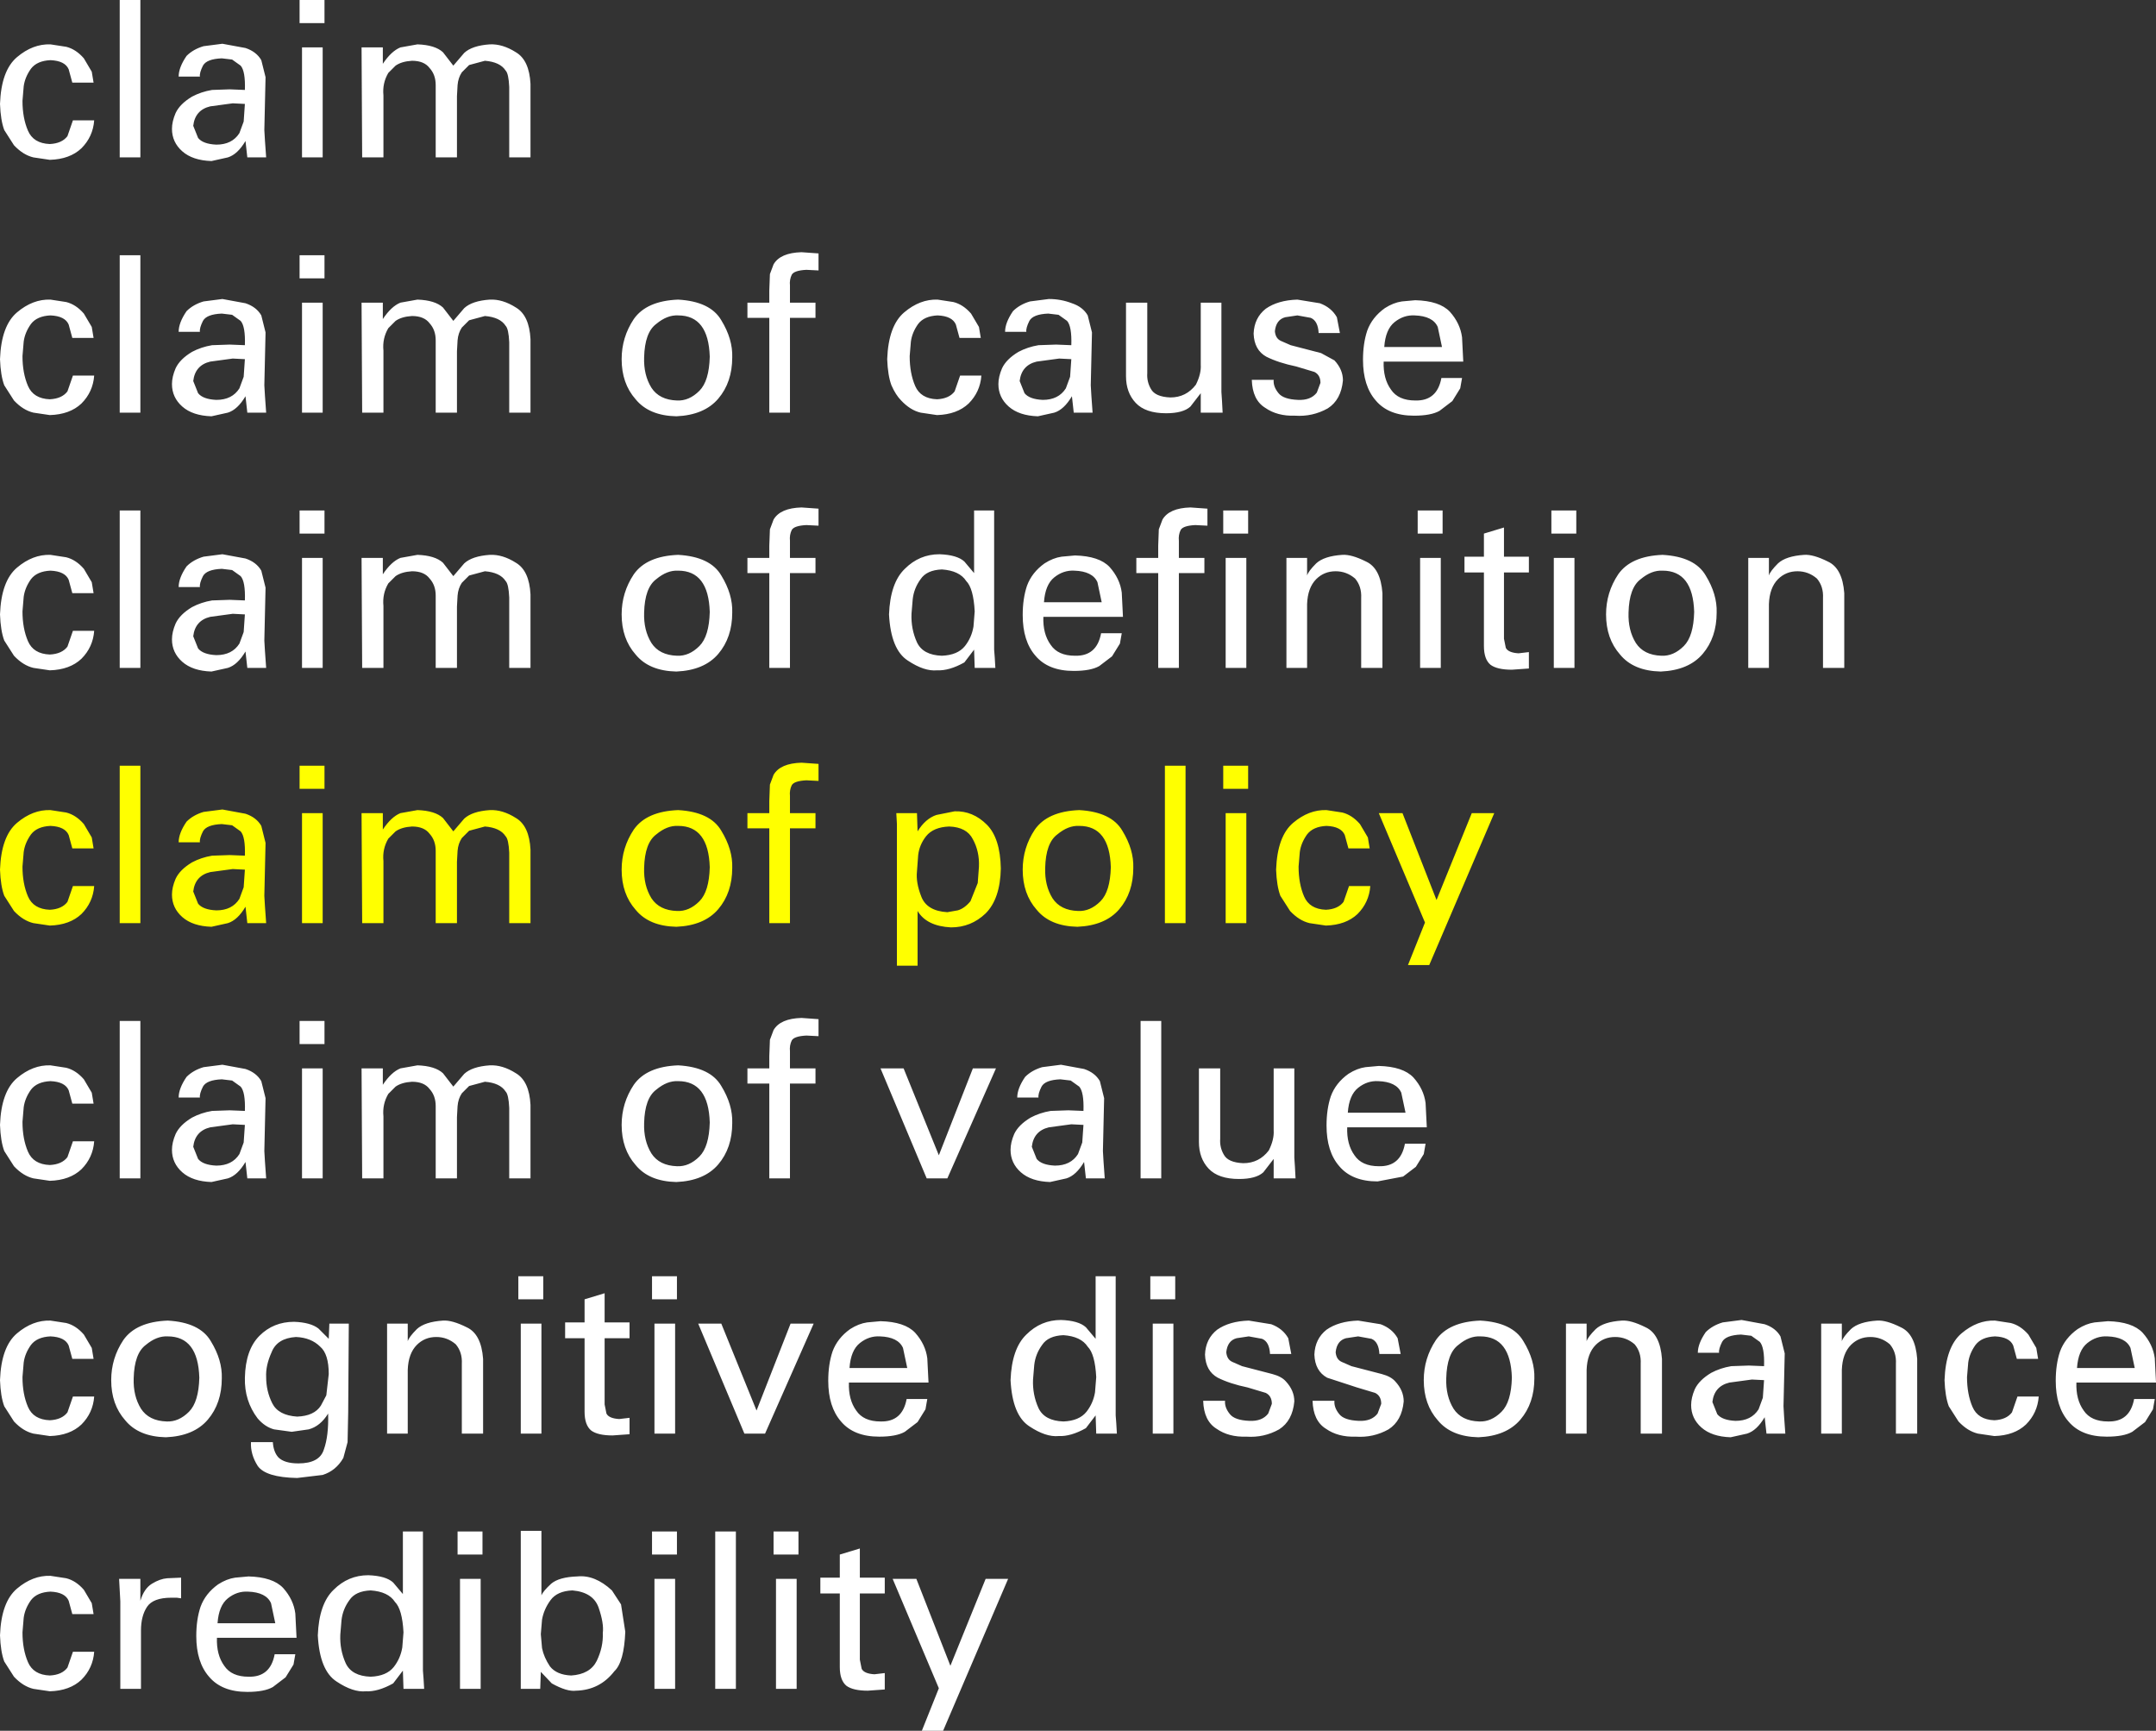 <?xml version="1.0" encoding="UTF-8" standalone="no"?>
<svg xmlns:xlink="http://www.w3.org/1999/xlink" height="142.4px" width="177.4px" xmlns="http://www.w3.org/2000/svg">
  <rect width="100%" height="100%" fill="#333333" stroke="none"/>
  <g transform="matrix(1.0, 0.0, 0.0, 1.0, -12.3, -8.05)">
    <path d="M162.3 57.25 Q162.35 56.3 161.8 55.65 161.1 55.05 160.2 55.05 159.25 55.05 158.6 55.7 157.9 56.4 157.85 57.75 L157.85 63.0 156.15 63.0 156.15 53.95 157.85 53.95 157.85 55.4 Q157.95 55.05 158.6 54.4 159.25 53.8 160.75 53.7 161.5 53.65 162.7 54.25 163.9 54.8 164.05 56.85 L164.05 63.0 162.3 63.0 162.3 57.25 M185.75 116.75 Q187.75 116.8 188.6 117.7 189.45 118.65 189.6 119.8 L189.7 121.8 183.15 121.8 Q183.1 123.2 183.75 124.1 184.35 125.0 185.75 125.0 187.55 125.05 187.9 123.15 L189.6 123.15 189.45 124.0 188.8 125.05 187.75 125.85 Q187.05 126.25 185.65 126.25 183.55 126.25 182.5 125.0 181.45 123.8 181.45 121.65 181.45 120.3 181.8 119.25 182.2 118.15 183.25 117.4 183.95 116.95 184.65 116.85 L185.75 116.75 M183.2 120.6 L187.95 120.6 187.6 118.95 Q187.2 118.05 185.7 118.0 184.8 117.95 184.05 118.55 183.3 119.15 183.2 120.6 M166.75 116.7 Q167.5 116.65 168.7 117.25 169.9 117.8 170.05 119.85 L170.05 126.0 168.3 126.0 168.3 120.25 Q168.35 119.3 167.8 118.65 167.1 118.05 166.2 118.05 165.25 118.05 164.6 118.7 163.9 119.4 163.85 120.75 L163.85 126.0 162.15 126.0 162.15 116.95 163.85 116.95 163.85 118.4 Q163.95 118.05 164.6 117.4 165.25 116.8 166.75 116.7 M174.15 121.35 Q174.15 122.75 174.6 123.8 175.05 124.85 176.4 124.9 177.4 124.85 177.85 124.25 L178.3 122.95 180.05 122.95 Q179.95 124.3 179.0 125.25 178.05 126.15 176.4 126.2 L175.05 126.0 Q174.2 125.8 173.45 125.0 L172.65 123.75 Q172.35 122.95 172.3 121.6 172.4 118.85 173.7 117.75 175.0 116.65 176.45 116.7 L177.75 116.9 Q178.55 117.1 179.2 117.85 L179.85 118.95 180.0 119.85 178.25 119.85 177.95 118.75 Q177.65 118.05 176.45 118.0 175.35 118.05 174.85 118.7 174.35 119.4 174.25 120.15 L174.15 121.35 M122.55 35.45 L120.8 35.45 Q120.75 34.45 120.15 34.2 L119.05 34.0 118.05 34.15 Q117.3 34.35 117.2 35.3 117.25 35.9 117.7 36.1 L118.5 36.45 121.0 37.1 122.1 37.7 Q122.8 38.45 122.8 39.35 122.65 40.95 121.55 41.65 120.3 42.35 118.85 42.25 117.4 42.3 116.4 41.6 115.35 40.95 115.3 39.3 L117.1 39.3 Q117.05 39.85 117.5 40.4 117.9 40.9 119.1 40.95 120.15 41.0 120.65 40.35 L120.95 39.55 Q120.95 38.9 120.45 38.65 L118.95 38.2 Q117.5 37.9 116.5 37.4 115.5 36.85 115.45 35.5 115.5 34.2 116.45 33.45 117.45 32.75 119.05 32.7 L120.9 33.0 Q121.85 33.35 122.3 34.15 L122.55 35.45 M126.25 33.4 Q126.95 32.95 127.65 32.85 L128.75 32.75 Q130.75 32.8 131.6 33.7 132.45 34.65 132.6 35.8 L132.7 37.8 126.15 37.8 Q126.1 39.2 126.75 40.1 127.35 41.0 128.75 41.0 130.55 41.05 130.9 39.15 L132.6 39.15 132.45 40.0 131.8 41.05 130.75 41.85 Q130.05 42.25 128.65 42.25 126.55 42.25 125.5 41.0 124.45 39.8 124.45 37.65 124.45 36.3 124.8 35.25 125.2 34.15 126.25 33.4 M130.6 34.95 Q130.2 34.05 128.7 34.0 127.8 33.95 127.05 34.55 126.3 35.15 126.2 36.6 L130.95 36.6 130.6 34.95 M95.65 33.65 Q96.2 33.1 97.05 32.85 L98.6 32.65 Q99.6 32.65 100.5 33.0 101.4 33.3 101.8 34.0 L102.15 35.4 102.05 39.75 102.1 40.6 102.2 42.0 100.65 42.0 100.5 40.65 Q99.85 41.75 99.05 42.0 L97.7 42.3 Q96.15 42.25 95.3 41.5 94.45 40.75 94.45 39.65 94.45 39.05 94.75 38.35 95.1 37.6 96.1 37.0 96.85 36.6 97.75 36.45 L99.2 36.4 100.45 36.45 Q100.5 34.9 100.1 34.45 L99.4 33.95 98.55 33.85 Q97.3 33.9 97.0 34.45 96.7 35.05 96.75 35.35 L95.0 35.35 Q95.0 34.6 95.65 33.65 M92.85 34.95 L93.0 35.85 91.25 35.85 90.95 34.75 Q90.65 34.05 89.45 34.0 88.35 34.05 87.85 34.7 87.35 35.4 87.25 36.15 L87.15 37.35 Q87.15 38.75 87.6 39.8 88.05 40.85 89.4 40.9 90.4 40.85 90.85 40.25 L91.3 38.95 93.05 38.95 Q92.95 40.3 92.0 41.25 91.05 42.15 89.4 42.2 L88.05 42.0 Q87.2 41.8 86.45 41.0 86.0 40.55 85.65 39.75 85.35 38.95 85.3 37.6 85.4 34.85 86.7 33.75 88.0 32.65 89.45 32.7 L90.75 32.9 Q91.55 33.1 92.2 33.85 L92.85 34.95 M100.35 39.05 L100.45 37.6 99.45 37.55 97.6 37.8 Q96.35 38.1 96.2 39.4 L96.6 40.4 Q97.0 40.9 98.1 40.95 99.4 40.95 100.0 40.0 L100.35 39.05 M106.7 32.95 L106.7 38.75 Q106.65 39.45 107.0 40.05 107.35 40.7 108.6 40.75 109.9 40.75 110.7 39.7 111.15 38.8 111.1 38.05 L111.1 32.95 112.8 32.95 112.8 40.3 112.85 41.05 112.9 42.0 111.1 42.0 111.1 40.4 110.25 41.5 Q109.65 42.05 108.25 42.05 106.55 42.05 105.75 41.2 104.95 40.35 104.95 39.0 L104.95 32.95 106.7 32.95 M120.6 54.4 Q121.25 53.8 122.75 53.7 123.5 53.65 124.7 54.25 125.9 54.8 126.05 56.85 L126.05 63.0 124.3 63.0 124.3 57.25 Q124.35 56.3 123.8 55.65 123.1 55.05 122.2 55.05 121.25 55.05 120.6 55.7 119.9 56.4 119.85 57.75 L119.85 63.0 118.15 63.0 118.15 53.95 119.85 53.95 119.85 55.4 Q119.95 55.05 120.6 54.4 M112.95 51.95 L112.95 50.05 115.0 50.05 115.0 51.95 112.95 51.95 M111.4 55.2 L109.3 55.2 109.3 63.0 107.6 63.0 107.6 55.2 105.8 55.2 105.8 53.95 107.6 53.95 107.6 52.95 107.65 51.6 107.95 50.8 Q108.5 49.85 110.25 49.8 L111.65 49.9 111.65 51.3 110.65 51.25 Q109.65 51.3 109.45 51.65 109.25 52.05 109.3 52.55 L109.3 53.95 111.4 53.95 111.4 55.2 M114.85 53.95 L114.85 63.0 113.15 63.0 113.15 53.95 114.85 53.95 M102.6 55.95 Q102.2 55.05 100.7 55.0 99.8 54.95 99.05 55.55 98.3 56.15 98.2 57.6 L102.95 57.6 102.6 55.95 M104.7 58.8 L98.15 58.8 Q98.1 60.2 98.75 61.1 99.35 62.0 100.75 62.0 102.55 62.05 102.9 60.15 L104.6 60.15 104.45 61.0 103.8 62.05 102.75 62.85 Q102.05 63.25 100.65 63.25 98.55 63.25 97.5 62.0 96.45 60.8 96.45 58.65 96.45 57.3 96.8 56.25 97.2 55.15 98.25 54.4 98.95 53.95 99.65 53.85 L100.75 53.75 Q102.75 53.8 103.6 54.7 104.45 55.65 104.6 56.8 L104.7 58.8 M92.45 55.2 L92.45 50.05 94.1 50.05 94.1 61.5 94.15 62.15 94.2 63.0 92.5 63.0 92.45 61.5 91.65 62.55 Q90.4 63.25 89.4 63.2 88.35 63.3 87.0 62.4 85.6 61.5 85.45 58.6 85.55 56.0 86.75 54.85 87.95 53.65 89.6 53.65 91.05 53.7 91.65 54.25 L92.45 55.2 M91.8 55.85 Q91.25 55.0 89.8 54.9 88.55 54.95 88.05 55.7 87.5 56.45 87.4 57.35 L87.3 58.55 Q87.25 59.8 87.75 60.9 88.25 61.95 89.8 62.0 91.1 61.95 91.7 61.2 92.25 60.5 92.4 59.6 L92.5 58.35 Q92.4 56.45 91.8 55.85 M86.65 95.95 L89.55 103.1 92.35 95.95 94.25 95.95 90.25 105.0 88.55 105.0 84.75 95.95 86.65 95.95 M100.4 96.95 L99.55 96.85 Q98.3 96.9 98.0 97.45 97.7 98.05 97.75 98.35 L96.0 98.35 Q96.0 97.6 96.65 96.65 97.2 96.1 98.05 95.85 L99.6 95.65 101.5 96.0 Q102.4 96.3 102.8 97.0 L103.15 98.4 103.05 102.75 103.1 103.6 103.2 105.0 101.65 105.0 101.5 103.65 Q100.85 104.75 100.05 105.0 L98.7 105.3 Q97.15 105.25 96.3 104.5 95.45 103.75 95.45 102.65 95.45 102.05 95.75 101.35 96.1 100.6 97.1 100.0 97.85 99.6 98.75 99.45 L100.2 99.4 101.45 99.45 Q101.5 97.9 101.1 97.45 L100.4 96.95 M107.85 92.05 L107.85 105.0 106.15 105.0 106.15 92.05 107.85 92.05 M118.8 95.95 L118.8 103.3 118.85 104.05 118.9 105.0 117.1 105.0 117.1 103.4 116.25 104.5 Q115.65 105.05 114.25 105.05 112.55 105.05 111.75 104.2 110.95 103.35 110.95 102.0 L110.95 95.95 112.7 95.95 112.7 101.75 Q112.65 102.45 113.0 103.05 113.35 103.7 114.6 103.75 115.9 103.75 116.7 102.7 117.15 101.8 117.1 101.05 L117.1 95.95 118.8 95.95 M152.4 61.85 Q151.25 63.2 148.95 63.3 146.7 63.25 145.6 61.9 144.45 60.6 144.45 58.6 144.45 56.8 145.45 55.3 146.5 53.8 149.1 53.7 151.75 53.85 152.65 55.4 153.6 56.95 153.55 58.45 153.55 60.5 152.4 61.85 M147.3 55.7 Q146.35 56.4 146.3 58.45 146.25 59.9 146.9 60.95 147.55 61.95 149.0 62.0 150.0 62.05 150.85 61.2 151.65 60.4 151.7 58.4 151.6 55.0 149.1 55.0 148.2 54.95 147.3 55.7 M142.0 51.95 L139.95 51.95 139.95 50.05 142.0 50.05 142.0 51.95 M141.85 63.0 L140.15 63.0 140.15 53.95 141.85 53.95 141.85 63.0 M138.1 55.15 L136.05 55.15 136.05 60.6 136.2 61.35 Q136.4 61.75 137.25 61.8 L138.1 61.7 138.1 63.05 136.7 63.15 Q135.5 63.15 134.95 62.75 134.4 62.3 134.4 61.2 L134.4 55.15 132.8 55.15 132.8 53.85 134.4 53.85 134.4 51.95 136.05 51.45 136.05 53.85 138.1 53.85 138.1 55.15 M128.95 51.95 L128.95 50.05 131.0 50.05 131.0 51.95 128.95 51.95 M130.85 53.95 L130.85 63.0 129.15 63.0 129.15 53.95 130.85 53.95 M128.6 96.7 Q129.45 97.65 129.6 98.8 L129.7 100.8 123.15 100.8 Q123.1 102.2 123.75 103.1 124.35 104.0 125.75 104.0 127.55 104.05 127.9 102.15 L129.6 102.15 129.45 103.0 128.8 104.05 127.75 104.85 125.65 105.25 Q123.55 105.25 122.5 104.0 121.45 102.8 121.45 100.65 121.45 99.3 121.8 98.25 122.2 97.15 123.25 96.4 123.95 95.95 124.65 95.85 L125.75 95.75 Q127.75 95.8 128.6 96.7 M124.05 97.55 Q123.3 98.15 123.2 99.6 L127.95 99.6 127.6 97.95 Q127.2 97.05 125.7 97.0 124.8 96.95 124.05 97.55 M54.75 12.35 Q55.85 13.0 55.95 14.95 L55.95 21.0 54.2 21.0 54.2 15.2 Q54.15 14.1 53.9 13.85 53.45 13.15 52.2 13.05 L50.9 13.4 50.3 14.0 Q50.0 14.45 49.95 15.05 L49.9 15.95 49.9 21.0 48.15 21.0 48.15 15.05 Q48.15 14.2 47.65 13.65 47.2 13.05 46.2 13.05 45.35 13.1 44.85 13.45 L44.25 14.05 Q43.75 14.9 43.85 15.9 L43.85 21.0 42.1 21.0 42.05 11.95 43.8 11.95 43.8 13.3 Q44.5 12.25 45.25 11.95 L46.65 11.7 Q48.1 11.75 48.75 12.35 L49.6 13.45 50.5 12.4 Q51.15 11.8 52.6 11.7 53.65 11.65 54.75 12.35 M54.75 33.35 Q55.85 34.0 55.95 35.95 L55.95 42.0 54.2 42.0 54.2 36.2 Q54.15 35.1 53.9 34.85 53.45 34.15 52.2 34.05 L50.9 34.4 50.3 35.0 Q50.0 35.45 49.95 36.05 L49.9 36.95 49.9 42.0 48.15 42.0 48.15 36.05 Q48.15 35.2 47.65 34.65 47.2 34.05 46.2 34.05 45.35 34.1 44.85 34.45 L44.25 35.05 Q43.75 35.9 43.85 36.9 L43.85 42.0 42.1 42.0 42.05 32.95 43.8 32.95 43.8 34.3 Q44.5 33.25 45.25 32.95 L46.65 32.7 Q48.1 32.75 48.75 33.35 L49.6 34.45 50.5 33.4 Q51.15 32.8 52.6 32.7 53.65 32.65 54.75 33.35 M79.65 30.3 L78.65 30.25 Q77.65 30.3 77.45 30.65 77.25 31.05 77.3 31.55 L77.3 32.95 79.4 32.95 79.4 34.2 77.3 34.2 77.3 42.0 75.6 42.0 75.6 34.2 73.8 34.2 73.8 32.95 75.6 32.95 75.6 31.95 75.65 30.6 75.95 29.8 Q76.5 28.85 78.25 28.8 L79.65 28.9 79.65 30.3 M68.1 32.7 Q70.75 32.85 71.65 34.4 72.6 35.95 72.55 37.45 72.55 39.5 71.4 40.85 70.25 42.2 67.95 42.3 65.7 42.25 64.6 40.9 63.45 39.6 63.45 37.6 63.45 35.8 64.45 34.3 65.5 32.8 68.1 32.7 M66.3 34.7 Q65.35 35.4 65.3 37.45 65.25 38.9 65.9 39.95 66.55 40.95 68.0 41.0 69.0 41.05 69.85 40.2 70.65 39.4 70.7 37.4 70.6 34.0 68.1 34.0 67.2 33.95 66.3 34.7 M32.5 12.0 Q33.4 12.3 33.8 13.0 L34.15 14.4 34.05 18.75 34.1 19.6 34.2 21.0 32.65 21.0 32.5 19.65 Q31.85 20.75 31.05 21.0 L29.7 21.3 Q28.15 21.25 27.3 20.5 26.45 19.75 26.45 18.65 26.45 18.05 26.75 17.35 27.1 16.6 28.1 16.0 28.85 15.6 29.75 15.45 L31.2 15.4 32.45 15.45 Q32.5 13.9 32.1 13.45 L31.4 12.95 30.55 12.85 Q29.3 12.9 29.0 13.45 28.7 14.05 28.75 14.35 L27.0 14.35 Q27.0 13.6 27.65 12.65 28.2 12.1 29.05 11.85 L30.6 11.65 32.5 12.0 M38.85 11.95 L38.85 21.0 37.15 21.0 37.15 11.95 38.85 11.95 M39.0 9.95 L36.95 9.95 36.95 8.05 39.0 8.05 39.0 9.95 M23.85 8.05 L23.85 21.0 22.15 21.0 22.15 8.05 23.85 8.05 M28.2 18.4 L28.6 19.4 Q29.0 19.9 30.1 19.95 31.4 19.95 32.0 19.0 L32.35 18.05 32.45 16.6 31.45 16.55 29.6 16.8 Q28.35 17.1 28.2 18.4 M17.75 11.9 Q18.55 12.1 19.2 12.85 L19.85 13.95 20.0 14.85 18.25 14.85 17.95 13.75 Q17.65 13.05 16.45 13.0 15.35 13.05 14.85 13.7 14.35 14.4 14.25 15.15 L14.15 16.35 Q14.15 17.75 14.6 18.8 15.05 19.85 16.4 19.9 17.4 19.85 17.85 19.25 L18.3 17.95 20.05 17.95 Q19.95 19.3 19.0 20.25 18.05 21.15 16.4 21.2 L15.05 21.0 Q14.2 20.8 13.45 20.0 L12.65 18.75 Q12.35 17.95 12.3 16.6 12.4 13.85 13.7 12.75 15.0 11.65 16.45 11.7 L17.75 11.9 M14.25 36.15 L14.15 37.35 Q14.15 38.75 14.6 39.8 15.05 40.85 16.4 40.9 17.4 40.85 17.85 40.25 L18.3 38.95 20.05 38.95 Q19.95 40.3 19.0 41.25 18.05 42.15 16.4 42.2 L15.05 42.0 Q14.2 41.8 13.45 41.0 L12.65 39.75 Q12.35 38.95 12.3 37.6 12.4 34.85 13.7 33.75 15.0 32.65 16.45 32.7 L17.75 32.9 Q18.55 33.1 19.2 33.85 L19.85 34.95 20.0 35.85 18.25 35.85 17.95 34.75 Q17.65 34.05 16.45 34.0 15.35 34.05 14.85 34.7 14.35 35.4 14.25 36.15 M39.0 29.05 L39.0 30.95 36.95 30.95 36.95 29.05 39.0 29.05 M32.5 33.0 Q33.4 33.3 33.8 34.0 L34.15 35.4 34.05 39.75 34.1 40.6 34.2 42.0 32.65 42.0 32.5 40.65 Q31.85 41.75 31.05 42.0 L29.7 42.3 Q28.15 42.25 27.3 41.5 26.45 40.75 26.45 39.65 26.45 39.05 26.75 38.35 27.1 37.6 28.1 37.0 28.85 36.6 29.75 36.45 L31.2 36.4 32.45 36.45 Q32.5 34.9 32.1 34.45 L31.4 33.95 30.55 33.85 Q29.3 33.9 29.0 34.45 28.7 35.05 28.75 35.35 L27.0 35.35 Q27.0 34.6 27.65 33.65 28.2 33.1 29.05 32.85 L30.6 32.65 32.5 33.0 M38.85 32.95 L38.85 42.0 37.15 42.0 37.15 32.95 38.85 32.95 M23.85 29.05 L23.85 42.0 22.15 42.0 22.15 29.05 23.85 29.05 M28.2 39.4 L28.6 40.4 Q29.0 40.9 30.1 40.95 31.4 40.95 32.0 40.0 L32.35 39.05 32.45 37.6 31.45 37.55 29.6 37.8 Q28.35 38.1 28.2 39.4 M38.85 53.95 L38.85 63.0 37.15 63.0 37.15 53.95 38.85 53.95 M36.95 51.95 L36.95 50.05 39.0 50.05 39.0 51.95 36.95 51.95 M31.4 54.95 L30.55 54.85 Q29.3 54.9 29.0 55.45 28.7 56.05 28.75 56.35 L27.0 56.35 Q27.0 55.6 27.65 54.65 28.2 54.1 29.05 53.85 L30.6 53.65 32.5 54.0 Q33.4 54.3 33.8 55.0 L34.15 56.4 34.05 60.75 34.1 61.6 34.2 63.0 32.65 63.0 32.5 61.65 Q31.85 62.75 31.05 63.0 L29.7 63.3 Q28.15 63.25 27.3 62.5 26.45 61.75 26.45 60.65 26.45 60.05 26.75 59.35 27.1 58.6 28.1 58.0 28.85 57.6 29.75 57.45 L31.2 57.4 32.45 57.45 Q32.5 55.9 32.1 55.45 L31.4 54.95 M32.45 58.6 L31.45 58.55 29.6 58.8 Q28.35 59.1 28.2 60.4 L28.6 61.4 Q29.0 61.9 30.1 61.95 31.4 61.95 32.0 61.0 L32.35 60.05 32.45 58.6 M23.85 50.05 L23.85 63.0 22.15 63.0 22.15 50.05 23.85 50.05 M19.2 54.85 L19.85 55.95 20.0 56.85 18.25 56.85 17.95 55.75 Q17.65 55.05 16.45 55.0 15.35 55.05 14.85 55.7 14.35 56.4 14.25 57.15 L14.15 58.35 Q14.15 59.75 14.6 60.8 15.05 61.85 16.4 61.9 17.4 61.85 17.85 61.25 L18.3 59.95 20.05 59.95 Q19.95 61.3 19.0 62.25 18.05 63.15 16.4 63.2 L15.05 63.0 Q14.2 62.8 13.45 62.0 L12.65 60.75 Q12.35 59.95 12.3 58.6 12.4 55.85 13.7 54.75 15.0 53.65 16.45 53.7 L17.75 53.9 Q18.55 54.1 19.2 54.85 M19.2 96.85 L19.85 97.95 20.0 98.85 18.25 98.85 17.95 97.75 Q17.65 97.05 16.45 97.0 15.35 97.05 14.85 97.7 14.35 98.4 14.25 99.15 L14.15 100.35 Q14.15 101.75 14.6 102.8 15.05 103.85 16.4 103.9 17.4 103.85 17.85 103.25 L18.3 101.95 20.05 101.95 Q19.95 103.3 19.0 104.25 18.05 105.15 16.4 105.2 L15.05 105.0 Q14.2 104.8 13.45 104.0 L12.65 102.75 Q12.35 101.95 12.3 100.6 12.4 97.85 13.7 96.75 15.0 95.65 16.45 95.7 L17.75 95.9 Q18.55 96.1 19.2 96.85 M23.85 92.05 L23.85 105.0 22.15 105.0 22.15 92.05 23.85 92.05 M29.05 95.85 L30.6 95.65 32.5 96.0 Q33.4 96.3 33.8 97.0 L34.15 98.4 34.05 102.75 34.1 103.6 34.2 105.0 32.65 105.0 32.5 103.65 Q31.85 104.75 31.05 105.0 L29.7 105.3 Q28.15 105.25 27.3 104.5 26.45 103.75 26.45 102.65 26.45 102.05 26.75 101.35 27.1 100.6 28.1 100.0 28.85 99.6 29.75 99.45 L31.2 99.4 32.45 99.45 Q32.5 97.9 32.1 97.45 L31.4 96.95 30.55 96.85 Q29.3 96.9 29.0 97.45 28.7 98.05 28.75 98.35 L27.0 98.35 Q27.0 97.6 27.65 96.65 28.2 96.1 29.05 95.85 M39.0 92.05 L39.0 93.95 36.95 93.95 36.95 92.05 39.0 92.05 M38.85 95.95 L38.85 105.0 37.15 105.0 37.15 95.95 38.85 95.95 M78.65 51.25 Q77.65 51.3 77.45 51.65 77.25 52.05 77.3 52.55 L77.3 53.95 79.4 53.95 79.4 55.2 77.3 55.2 77.3 63.0 75.6 63.0 75.6 55.2 73.8 55.2 73.8 53.95 75.6 53.95 75.6 52.95 75.65 51.6 75.95 50.8 Q76.5 49.85 78.25 49.8 L79.65 49.9 79.65 51.3 78.65 51.25 M71.4 61.85 Q70.25 63.2 67.95 63.3 65.7 63.25 64.6 61.9 63.45 60.6 63.45 58.6 63.45 56.8 64.45 55.3 65.5 53.8 68.1 53.7 70.75 53.85 71.65 55.4 72.6 56.95 72.55 58.45 72.55 60.5 71.4 61.85 M66.3 55.7 Q65.35 56.4 65.3 58.45 65.25 59.9 65.9 60.95 66.55 61.95 68.0 62.0 69.0 62.05 69.85 61.2 70.65 60.4 70.7 58.4 70.6 55.0 68.1 55.0 67.2 54.95 66.3 55.7 M54.75 54.35 Q55.85 55.0 55.95 56.95 L55.95 63.0 54.2 63.0 54.2 57.2 Q54.15 56.1 53.9 55.85 53.45 55.15 52.2 55.05 L50.9 55.4 50.3 56.0 Q50.0 56.45 49.95 57.05 L49.9 57.95 49.9 63.0 48.15 63.0 48.15 57.05 Q48.15 56.2 47.65 55.65 47.2 55.05 46.2 55.05 45.35 55.1 44.85 55.45 L44.25 56.05 Q43.75 56.9 43.85 57.9 L43.85 63.0 42.1 63.0 42.05 53.95 43.8 53.95 43.8 55.3 Q44.5 54.25 45.25 53.95 L46.65 53.7 Q48.1 53.75 48.75 54.35 L49.6 55.45 50.5 54.4 Q51.15 53.8 52.6 53.7 53.65 53.65 54.75 54.35 M45.25 95.95 L46.65 95.7 Q48.1 95.75 48.75 96.35 L49.6 97.45 50.5 96.4 Q51.15 95.8 52.6 95.7 53.65 95.65 54.75 96.35 55.85 97.0 55.95 98.95 L55.95 105.0 54.2 105.0 54.2 99.2 Q54.15 98.1 53.9 97.85 53.45 97.15 52.2 97.05 L50.9 97.4 50.3 98.0 Q50.0 98.45 49.95 99.05 L49.9 99.95 49.9 105.0 48.15 105.0 48.15 99.05 Q48.15 98.2 47.65 97.65 47.2 97.05 46.2 97.05 45.35 97.1 44.85 97.45 L44.25 98.05 Q43.75 98.9 43.85 99.9 L43.85 105.0 42.1 105.0 42.05 95.95 43.8 95.95 43.8 97.3 Q44.5 96.25 45.25 95.95 M66.3 97.7 Q65.35 98.4 65.3 100.45 65.25 101.9 65.9 102.95 66.55 103.95 68.0 104.0 69.0 104.05 69.85 103.2 70.65 102.4 70.7 100.4 70.6 97.0 68.1 97.0 67.2 96.95 66.3 97.7 M68.1 95.7 Q70.75 95.85 71.65 97.4 72.6 98.95 72.55 100.45 72.55 102.5 71.4 103.85 70.25 105.2 67.95 105.3 65.7 105.25 64.6 103.9 63.45 102.6 63.45 100.6 63.45 98.8 64.45 97.3 65.5 95.8 68.1 95.7 M78.25 91.8 L79.65 91.9 79.65 93.3 78.65 93.25 Q77.65 93.3 77.45 93.65 77.25 94.05 77.3 94.55 L77.3 95.95 79.4 95.95 79.4 97.2 77.3 97.2 77.3 105.0 75.6 105.0 75.6 97.2 73.8 97.2 73.8 95.95 75.6 95.95 75.6 94.95 75.65 93.6 75.95 92.8 Q76.5 91.85 78.25 91.8 M65.95 113.05 L68.0 113.05 68.0 114.95 65.95 114.95 65.95 113.05 M67.85 116.95 L67.85 126.0 66.15 126.0 66.15 116.95 67.85 116.95 M62.05 116.85 L64.1 116.85 64.1 118.15 62.05 118.15 62.05 123.6 62.2 124.35 Q62.4 124.75 63.25 124.8 L64.1 124.7 64.1 126.05 62.7 126.15 Q61.5 126.15 60.95 125.75 60.4 125.3 60.4 124.2 L60.4 118.15 58.8 118.15 58.8 116.85 60.4 116.85 60.4 114.95 62.05 114.45 62.05 116.85 M79.25 116.95 L75.25 126.0 73.55 126.0 69.75 116.95 71.65 116.95 74.55 124.1 77.35 116.95 79.25 116.95 M80.8 119.25 Q81.2 118.15 82.25 117.4 82.95 116.95 83.65 116.85 L84.75 116.75 Q86.75 116.8 87.6 117.7 88.45 118.65 88.6 119.8 L88.7 121.8 82.15 121.8 Q82.1 123.2 82.75 124.1 83.35 125.0 84.75 125.0 86.55 125.05 86.9 123.15 L88.6 123.15 88.45 124.0 87.8 125.05 86.75 125.85 Q86.05 126.25 84.65 126.25 82.55 126.25 81.5 125.0 80.45 123.8 80.45 121.65 80.45 120.3 80.8 119.25 M46.6 118.7 Q45.9 119.4 45.85 120.75 L45.85 126.0 44.15 126.0 44.15 116.95 45.85 116.95 45.85 118.4 Q45.95 118.05 46.6 117.4 47.25 116.8 48.75 116.7 49.5 116.65 50.7 117.25 51.9 117.8 52.05 119.85 L52.05 126.0 50.3 126.0 50.3 120.25 Q50.35 119.3 49.8 118.65 49.1 118.05 48.2 118.05 47.25 118.05 46.6 118.7 M57.0 114.95 L54.95 114.95 54.95 113.05 57.0 113.05 57.0 114.95 M56.85 116.95 L56.85 126.0 55.15 126.0 55.15 116.95 56.85 116.95 M56.85 134.0 L56.85 139.3 Q57.0 138.95 57.65 138.35 58.3 137.8 59.8 137.75 61.25 137.6 62.65 138.9 L63.4 140.05 63.75 142.3 Q63.65 144.8 62.85 145.55 61.65 147.1 59.7 147.15 58.95 147.25 57.7 146.55 L56.8 145.6 56.75 147.0 55.15 147.0 55.15 134.0 56.85 134.0 M52.0 135.95 L49.95 135.95 49.95 134.05 52.0 134.05 52.0 135.95 M47.1 134.05 L47.1 145.5 47.15 146.15 47.2 147.0 45.5 147.0 45.45 145.5 44.65 146.55 Q43.4 147.25 42.4 147.2 41.35 147.3 40.0 146.4 38.6 145.5 38.45 142.6 38.55 140.0 39.75 138.85 40.95 137.65 42.6 137.65 44.05 137.7 44.65 138.25 L45.45 139.2 45.45 134.05 47.1 134.05 M40.9 126.7 L40.55 128.0 Q39.95 129.05 38.85 129.4 L36.75 129.65 Q34.15 129.6 33.5 128.65 32.9 127.7 32.95 126.7 L34.75 126.7 Q34.8 127.5 35.2 127.95 35.7 128.45 36.85 128.45 38.6 128.45 38.95 127.3 39.35 126.2 39.3 124.35 38.65 125.4 37.7 125.65 L36.3 125.85 34.85 125.65 Q34.1 125.45 33.5 124.75 32.4 123.3 32.45 121.4 32.5 119.1 33.65 117.95 34.8 116.8 36.5 116.8 37.85 116.85 38.5 117.35 L39.35 118.2 39.4 116.95 41.0 116.95 40.95 124.25 40.9 126.7 M41.05 139.7 Q40.5 140.45 40.4 141.35 L40.3 142.55 Q40.25 143.8 40.75 144.9 41.25 145.95 42.8 146.0 44.1 145.95 44.7 145.2 45.25 144.5 45.4 143.6 L45.5 142.35 Q45.4 140.45 44.8 139.85 44.25 139.0 42.8 138.9 41.55 138.95 41.05 139.7 M50.15 137.95 L51.85 137.95 51.85 147.0 50.15 147.0 50.15 137.95 M56.9 141.3 L56.8 142.5 56.9 143.65 Q57.05 144.4 57.55 145.15 58.1 145.85 59.3 145.9 60.85 145.8 61.4 144.7 61.95 143.55 61.9 142.4 62.0 141.6 61.55 140.3 61.1 139.05 59.4 138.9 58.15 138.95 57.6 139.7 57.05 140.45 56.9 141.3 M75.95 135.95 L75.95 134.05 78.0 134.05 78.0 135.95 75.95 135.95 M72.85 134.05 L72.85 147.0 71.15 147.0 71.15 134.05 72.85 134.05 M68.0 134.05 L68.0 135.95 65.95 135.95 65.95 134.05 68.0 134.05 M67.85 137.95 L67.85 147.0 66.15 147.0 66.15 137.95 67.85 137.95 M77.85 147.0 L76.15 147.0 76.15 137.95 77.85 137.95 77.85 147.0 M79.8 137.85 L81.4 137.85 81.4 135.95 83.05 135.45 83.05 137.85 85.1 137.85 85.1 139.15 83.05 139.15 83.05 144.6 83.2 145.35 Q83.4 145.75 84.25 145.8 L85.1 145.7 85.1 147.05 83.7 147.15 Q82.5 147.15 81.95 146.75 81.4 146.3 81.4 145.2 L81.4 139.15 79.8 139.15 79.8 137.85 M31.45 100.55 L29.6 100.8 Q28.35 101.1 28.2 102.4 L28.6 103.4 Q29.0 103.9 30.1 103.95 31.4 103.95 32.0 103.0 L32.35 102.05 32.45 100.6 31.45 100.55 M29.65 118.4 Q30.6 119.95 30.55 121.45 30.55 123.5 29.4 124.85 28.25 126.2 25.95 126.3 23.7 126.25 22.6 124.9 21.45 123.6 21.45 121.6 21.45 119.8 22.45 118.3 23.5 116.8 26.1 116.7 28.75 116.85 29.65 118.4 M26.1 118.0 Q25.2 117.95 24.3 118.7 23.35 119.4 23.3 121.45 23.25 122.9 23.9 123.95 24.55 124.95 26.0 125.0 27.0 125.05 27.85 124.2 28.65 123.4 28.7 121.4 28.6 118.0 26.1 118.0 M34.2 121.35 Q34.2 122.5 34.7 123.5 35.2 124.5 36.75 124.6 38.15 124.55 38.7 123.7 L39.15 122.85 39.35 121.1 Q39.35 119.45 38.65 118.85 37.9 118.1 36.65 118.05 35.1 118.15 34.65 119.3 34.15 120.4 34.2 121.35 M17.75 116.9 Q18.55 117.1 19.2 117.85 L19.85 118.95 20.0 119.85 18.25 119.85 17.95 118.75 Q17.65 118.05 16.45 118.0 15.35 118.05 14.85 118.7 14.35 119.4 14.25 120.15 L14.15 121.35 Q14.15 122.75 14.6 123.8 15.05 124.85 16.4 124.9 17.4 124.85 17.85 124.25 L18.3 122.95 20.05 122.95 Q19.95 124.3 19.0 125.25 18.05 126.15 16.4 126.2 L15.05 126.0 Q14.2 125.8 13.45 125.0 L12.65 123.75 Q12.35 122.95 12.3 121.6 12.4 118.85 13.7 117.75 15.0 116.65 16.45 116.7 L17.75 116.9 M17.75 137.9 Q18.55 138.1 19.2 138.85 L19.85 139.95 20.0 140.85 18.25 140.85 17.95 139.75 Q17.65 139.05 16.45 139.0 15.35 139.05 14.85 139.7 14.35 140.4 14.25 141.15 L14.15 142.35 Q14.15 143.75 14.6 144.8 15.05 145.85 16.4 145.9 17.4 145.85 17.85 145.25 L18.3 143.95 20.05 143.95 Q19.95 145.3 19.0 146.25 18.05 147.15 16.4 147.2 L15.05 147.0 Q14.2 146.8 13.45 146.0 L12.65 144.75 Q12.35 143.95 12.3 142.6 12.4 139.85 13.7 138.75 15.0 137.65 16.45 137.7 L17.75 137.9 M26.4 139.5 Q24.9 139.5 24.4 140.25 23.9 141.0 23.9 142.2 L23.9 147.0 22.2 147.0 22.2 139.8 22.1 137.95 23.85 137.95 23.85 139.75 Q24.15 138.75 24.8 138.35 25.45 137.95 26.05 137.9 L27.2 137.85 27.2 139.55 26.85 139.5 26.4 139.5 M30.25 138.4 Q30.95 137.95 31.65 137.85 L32.75 137.75 Q34.75 137.8 35.6 138.7 36.45 139.65 36.6 140.8 L36.7 142.8 30.15 142.8 Q30.1 144.2 30.75 145.1 31.35 146.0 32.75 146.0 34.55 146.05 34.9 144.15 L36.6 144.15 36.45 145.0 35.8 146.05 34.75 146.85 Q34.05 147.25 32.65 147.25 30.55 147.25 29.5 146.0 28.45 144.8 28.45 142.65 28.45 141.3 28.8 140.25 29.2 139.15 30.25 138.4 M31.05 139.55 Q30.3 140.15 30.2 141.6 L34.95 141.6 34.6 139.95 Q34.2 139.05 32.7 139.0 31.8 138.95 31.05 139.55 M145.75 116.7 Q146.5 116.65 147.7 117.25 148.9 117.8 149.05 119.85 L149.05 126.0 147.3 126.0 147.3 120.25 Q147.35 119.3 146.8 118.65 146.1 118.05 145.2 118.05 144.25 118.05 143.6 118.7 142.9 119.4 142.85 120.75 L142.85 126.0 141.15 126.0 141.15 116.95 142.85 116.95 142.85 118.4 Q142.95 118.05 143.6 117.4 144.25 116.8 145.75 116.7 M151.75 122.35 Q152.1 121.6 153.1 121.0 153.85 120.6 154.75 120.45 L156.2 120.4 157.45 120.45 Q157.5 118.9 157.1 118.45 L156.4 117.95 155.55 117.85 Q154.3 117.9 154.0 118.45 153.7 119.05 153.75 119.35 L152.0 119.35 Q152.0 118.6 152.65 117.65 153.2 117.1 154.05 116.85 L155.6 116.65 157.5 117.0 Q158.4 117.3 158.8 118.0 L159.15 119.4 159.05 123.75 159.1 124.6 159.2 126.0 157.65 126.0 157.5 124.65 Q156.85 125.75 156.05 126.0 L154.7 126.3 Q153.15 126.25 152.3 125.5 151.45 124.75 151.45 123.65 151.45 123.05 151.75 122.35 M154.6 121.8 Q153.35 122.1 153.2 123.4 L153.6 124.4 Q154.0 124.9 155.1 124.95 156.4 124.95 157.0 124.0 L157.35 123.05 157.45 121.6 156.45 121.55 154.6 121.8 M125.9 117.0 Q126.85 117.35 127.3 118.15 L127.55 119.45 125.8 119.45 Q125.75 118.45 125.15 118.2 L124.05 118.0 123.05 118.15 Q122.3 118.35 122.2 119.3 122.25 119.9 122.7 120.1 L123.5 120.45 126.0 121.1 Q126.75 121.3 127.1 121.7 127.8 122.45 127.8 123.35 127.65 124.95 126.55 125.65 125.3 126.35 123.85 126.25 122.4 126.3 121.4 125.6 120.35 124.95 120.3 123.3 L122.1 123.3 Q122.05 123.85 122.5 124.4 122.9 124.9 124.1 124.95 125.15 125.0 125.65 124.35 L125.95 123.55 Q125.95 122.9 125.45 122.65 L123.95 122.2 121.5 121.4 Q120.5 120.85 120.45 119.5 120.5 118.2 121.45 117.45 122.45 116.75 124.05 116.7 L125.9 117.0 M130.45 118.3 Q131.5 116.8 134.1 116.7 136.75 116.85 137.65 118.4 138.6 119.95 138.55 121.45 138.55 123.5 137.4 124.85 136.25 126.2 133.95 126.3 131.7 126.25 130.6 124.9 129.45 123.6 129.45 121.6 129.45 119.8 130.45 118.3 M132.3 118.7 Q131.35 119.4 131.3 121.45 131.25 122.9 131.9 123.95 132.55 124.95 134.0 125.0 135.0 125.05 135.85 124.2 136.65 123.4 136.7 121.4 136.6 118.0 134.1 118.0 133.2 117.95 132.3 118.7 M101.45 100.6 L100.45 100.55 98.6 100.8 Q97.35 101.1 97.2 102.4 L97.6 103.4 Q98.0 103.9 99.1 103.95 100.4 103.95 101.0 103.0 L101.35 102.05 101.45 100.6 M108.85 116.95 L108.85 126.0 107.15 126.0 107.15 116.95 108.85 116.95 M109.0 114.95 L106.95 114.95 106.95 113.05 109.0 113.05 109.0 114.95 M104.1 113.05 L104.1 124.5 104.15 125.15 104.2 126.0 102.5 126.0 102.45 124.5 101.65 125.55 Q100.4 126.25 99.4 126.2 98.35 126.3 97.0 125.4 95.6 124.5 95.45 121.6 95.55 119.0 96.75 117.85 97.95 116.65 99.6 116.65 101.05 116.7 101.65 117.25 L102.45 118.2 102.45 113.05 104.1 113.05 M101.8 118.85 Q101.25 118.0 99.8 117.9 98.55 117.95 98.05 118.7 97.5 119.45 97.4 120.35 L97.3 121.55 Q97.25 122.8 97.75 123.9 98.25 124.95 99.8 125.0 101.1 124.95 101.7 124.2 102.25 123.5 102.4 122.6 L102.5 121.35 Q102.4 119.45 101.8 118.85 M115.05 116.7 L116.9 117.0 Q117.85 117.35 118.3 118.15 L118.55 119.45 116.8 119.45 Q116.75 118.45 116.15 118.2 L115.05 118.0 114.05 118.15 Q113.3 118.35 113.2 119.3 113.25 119.9 113.7 120.1 L114.5 120.45 117.0 121.1 Q117.75 121.3 118.1 121.7 118.8 122.45 118.8 123.35 118.65 124.95 117.55 125.65 116.3 126.35 114.85 126.25 113.4 126.3 112.4 125.6 111.35 124.95 111.3 123.3 L113.1 123.3 Q113.05 123.85 113.5 124.4 113.9 124.9 115.1 124.95 116.15 125.0 116.65 124.35 L116.95 123.55 Q116.95 122.9 116.45 122.65 L114.95 122.2 Q113.5 121.9 112.5 121.4 111.5 120.85 111.45 119.5 111.5 118.2 112.45 117.45 113.45 116.75 115.05 116.7 M83.05 118.55 Q82.3 119.15 82.2 120.6 L86.95 120.6 86.6 118.95 Q86.2 118.05 84.7 118.0 83.8 117.95 83.05 118.55 M85.75 137.95 L87.7 137.95 90.5 145.1 93.4 137.95 95.25 137.95 89.9 150.45 88.15 150.45 89.55 146.95 85.75 137.95" fill="#ffffff" fill-rule="evenodd" stroke="none"/>
    <path d="M109.85 71.05 L109.85 84.0 108.15 84.0 108.15 71.05 109.85 71.05 M115.0 72.95 L112.95 72.95 112.95 71.05 115.0 71.05 115.0 72.95 M97.45 76.3 Q98.5 74.8 101.1 74.7 103.75 74.85 104.65 76.4 105.6 77.95 105.55 79.45 105.55 81.5 104.4 82.85 103.25 84.2 100.95 84.3 98.7 84.25 97.6 82.9 96.45 81.6 96.45 79.6 96.45 77.8 97.45 76.3 M98.3 79.45 Q98.25 80.9 98.9 81.95 99.55 82.95 101.0 83.0 102.0 83.05 102.85 82.2 103.65 81.4 103.7 79.4 103.6 76.0 101.1 76.0 100.2 75.95 99.3 76.7 98.35 77.4 98.3 79.45 M92.35 77.1 Q91.85 76.1 90.4 76.05 89.1 76.1 88.5 76.85 87.95 77.55 87.85 78.4 L87.75 79.75 Q87.65 80.65 88.1 81.8 88.55 83.0 90.25 83.1 L91.1 82.95 Q91.65 82.8 92.15 82.2 L92.75 80.7 92.85 79.35 Q92.9 78.1 92.35 77.1 M94.65 79.5 Q94.6 82.0 93.4 83.2 92.2 84.35 90.55 84.35 88.55 84.25 87.8 83.0 L87.8 87.5 86.1 87.5 86.1 76.4 86.1 75.85 86.05 74.95 87.75 74.95 87.8 76.45 Q88.45 75.4 89.35 75.1 L90.85 74.8 Q92.35 74.75 93.5 75.9 94.6 77.0 94.65 79.5 M118.7 75.75 Q120.0 74.65 121.45 74.7 L122.75 74.9 Q123.55 75.1 124.2 75.85 L124.85 76.95 125.0 77.85 123.25 77.85 122.95 76.75 Q122.65 76.05 121.45 76.0 120.35 76.05 119.85 76.7 119.35 77.4 119.25 78.15 L119.15 79.35 Q119.15 80.75 119.6 81.8 120.05 82.85 121.4 82.9 122.4 82.85 122.85 82.25 L123.3 80.95 125.05 80.95 Q124.95 82.3 124.0 83.25 123.05 84.15 121.4 84.2 L120.05 84.0 Q119.2 83.8 118.45 83.0 L117.65 81.75 Q117.35 80.95 117.3 79.6 117.4 76.85 118.7 75.75 M114.85 74.95 L114.85 84.0 113.15 84.0 113.15 74.95 114.85 74.95 M135.25 74.95 L129.9 87.45 128.15 87.45 129.55 83.95 125.75 74.95 127.7 74.95 130.5 82.1 133.4 74.95 135.25 74.95 M23.85 71.05 L23.85 84.0 22.15 84.0 22.15 71.05 23.85 71.05 M36.95 72.95 L36.95 71.05 39.0 71.05 39.0 72.95 36.95 72.95 M19.85 76.95 L20.0 77.85 18.25 77.85 17.95 76.75 Q17.65 76.05 16.45 76.0 15.35 76.05 14.85 76.7 14.35 77.4 14.25 78.15 L14.15 79.35 Q14.15 80.75 14.6 81.8 15.05 82.85 16.4 82.9 17.4 82.85 17.85 82.25 L18.3 80.95 20.05 80.95 Q19.95 82.3 19.0 83.25 18.05 84.15 16.4 84.2 L15.05 84.0 Q14.2 83.8 13.45 83.0 L12.65 81.75 Q12.35 80.95 12.3 79.6 12.4 76.85 13.7 75.75 15.0 74.65 16.45 74.7 L17.75 74.9 Q18.55 75.1 19.2 75.85 L19.85 76.95 M38.85 74.95 L38.85 84.0 37.15 84.0 37.15 74.95 38.85 74.95 M33.8 76.0 L34.15 77.4 34.05 81.75 34.1 82.6 34.2 84.0 32.65 84.0 32.5 82.65 Q31.85 83.75 31.05 84.0 L29.7 84.3 Q28.15 84.25 27.3 83.5 26.45 82.75 26.45 81.65 26.45 81.05 26.75 80.35 27.1 79.6 28.1 79.0 28.85 78.6 29.75 78.45 L31.2 78.4 32.45 78.45 Q32.5 76.9 32.1 76.45 L31.4 75.95 30.55 75.85 Q29.3 75.9 29.0 76.45 28.7 77.05 28.75 77.35 L27.0 77.35 Q27.0 76.6 27.65 75.65 28.2 75.1 29.05 74.85 L30.6 74.65 32.5 75.0 Q33.4 75.3 33.8 76.0 M31.45 79.55 L29.6 79.8 Q28.35 80.1 28.2 81.4 L28.6 82.4 Q29.0 82.9 30.1 82.95 31.4 82.95 32.0 82.0 L32.35 81.05 32.45 79.6 31.45 79.55 M75.65 72.6 L75.95 71.8 Q76.5 70.85 78.25 70.8 L79.65 70.9 79.65 72.3 78.65 72.25 Q77.65 72.3 77.45 72.65 77.25 73.05 77.3 73.55 L77.3 74.95 79.4 74.95 79.4 76.2 77.3 76.2 77.3 84.0 75.6 84.0 75.6 76.2 73.8 76.2 73.8 74.95 75.6 74.95 75.6 73.95 75.65 72.6 M50.9 76.4 L50.3 77.0 Q50.0 77.45 49.95 78.05 L49.9 78.95 49.9 84.0 48.15 84.0 48.15 78.05 Q48.15 77.2 47.65 76.65 47.2 76.05 46.2 76.05 45.35 76.1 44.85 76.45 L44.25 77.05 Q43.75 77.9 43.85 78.9 L43.85 84.0 42.1 84.0 42.05 74.95 43.8 74.95 43.8 76.3 Q44.5 75.25 45.25 74.95 L46.65 74.7 Q48.1 74.75 48.75 75.35 L49.6 76.45 50.5 75.4 Q51.15 74.8 52.6 74.7 53.65 74.65 54.75 75.35 55.85 76.0 55.95 77.95 L55.95 84.0 54.2 84.0 54.2 78.2 Q54.15 77.1 53.9 76.85 53.45 76.15 52.2 76.05 L50.9 76.4 M72.55 79.45 Q72.55 81.5 71.4 82.85 70.25 84.2 67.95 84.3 65.7 84.25 64.6 82.9 63.45 81.6 63.45 79.6 63.45 77.8 64.45 76.3 65.5 74.8 68.1 74.7 70.75 74.85 71.65 76.4 72.6 77.95 72.55 79.45 M66.3 76.7 Q65.35 77.4 65.3 79.45 65.25 80.9 65.9 81.95 66.55 82.95 68.0 83.0 69.0 83.05 69.85 82.2 70.65 81.4 70.7 79.4 70.6 76.0 68.1 76.0 67.2 75.95 66.3 76.7" fill="#ffff00" fill-rule="evenodd" stroke="none"/>
  </g>
</svg>
